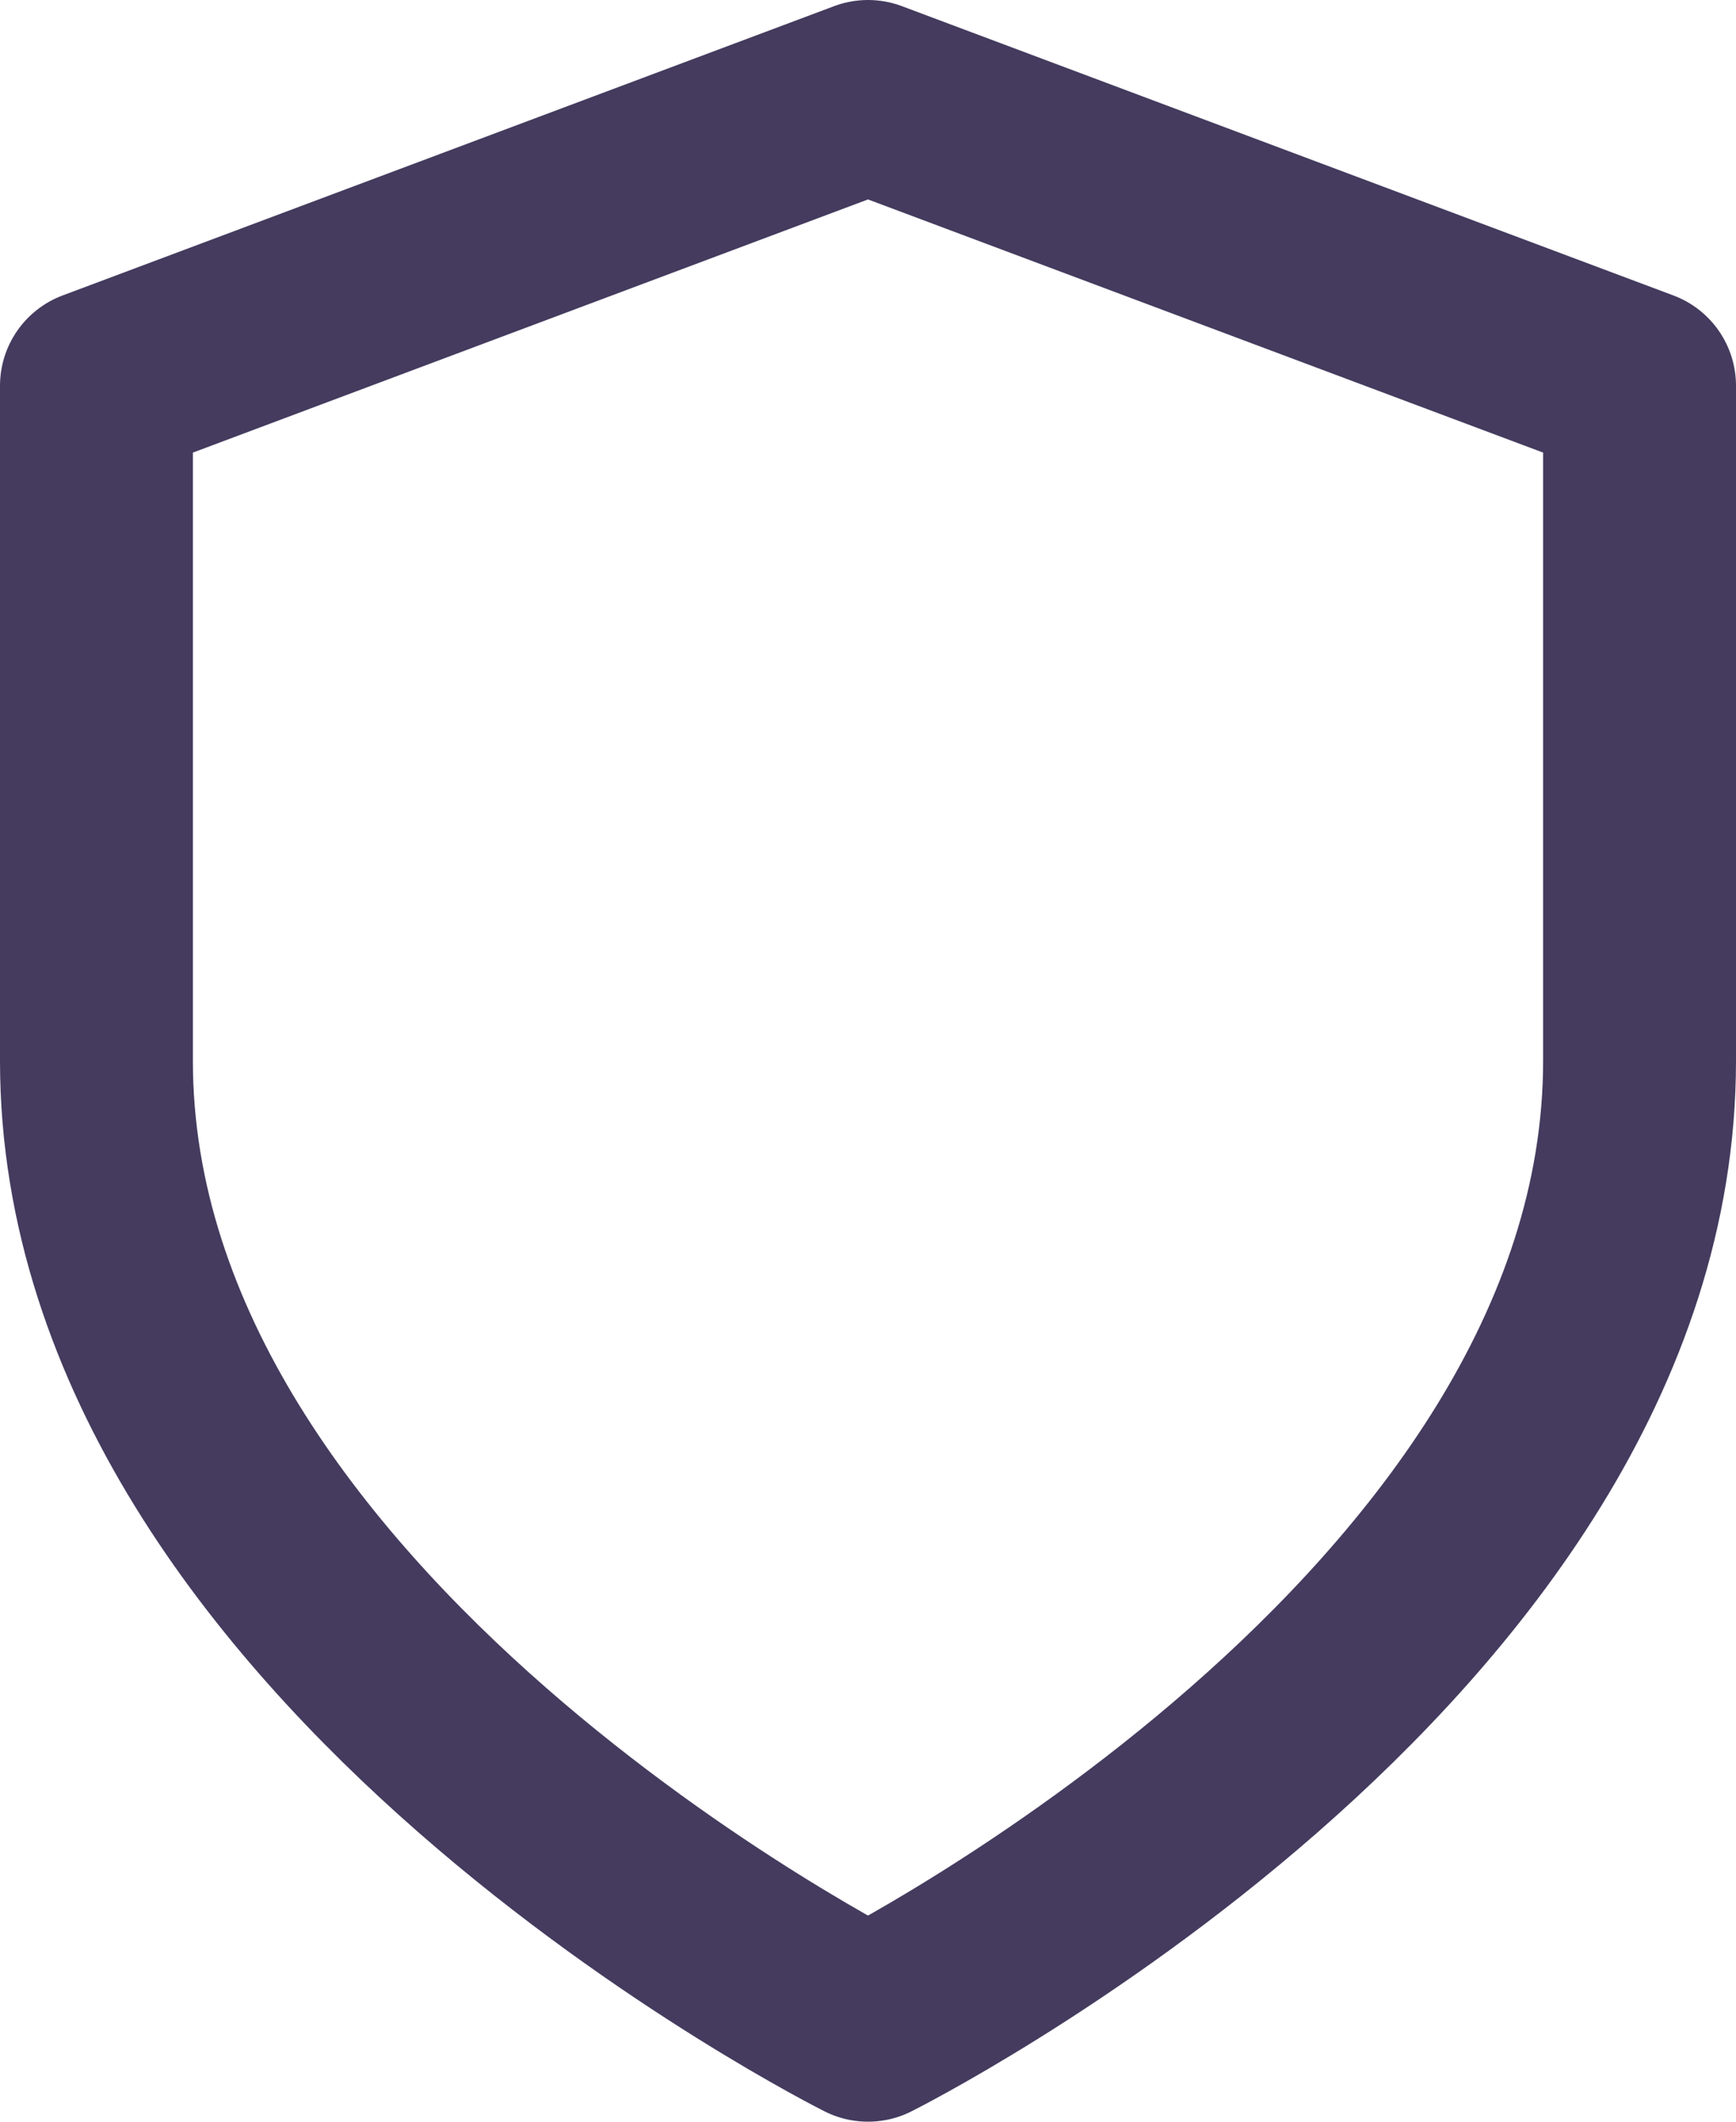 <svg width="18" height="22" viewBox="0 0 18 22" fill="none" xmlns="http://www.w3.org/2000/svg">
<path d="M9 21C9 21 17 17 17 11V4L9 1L1 4V11C1 17 9 21 9 21Z" stroke="#443B5E" stroke-width="2" stroke-linecap="round" stroke-linejoin="round"/>
</svg>
